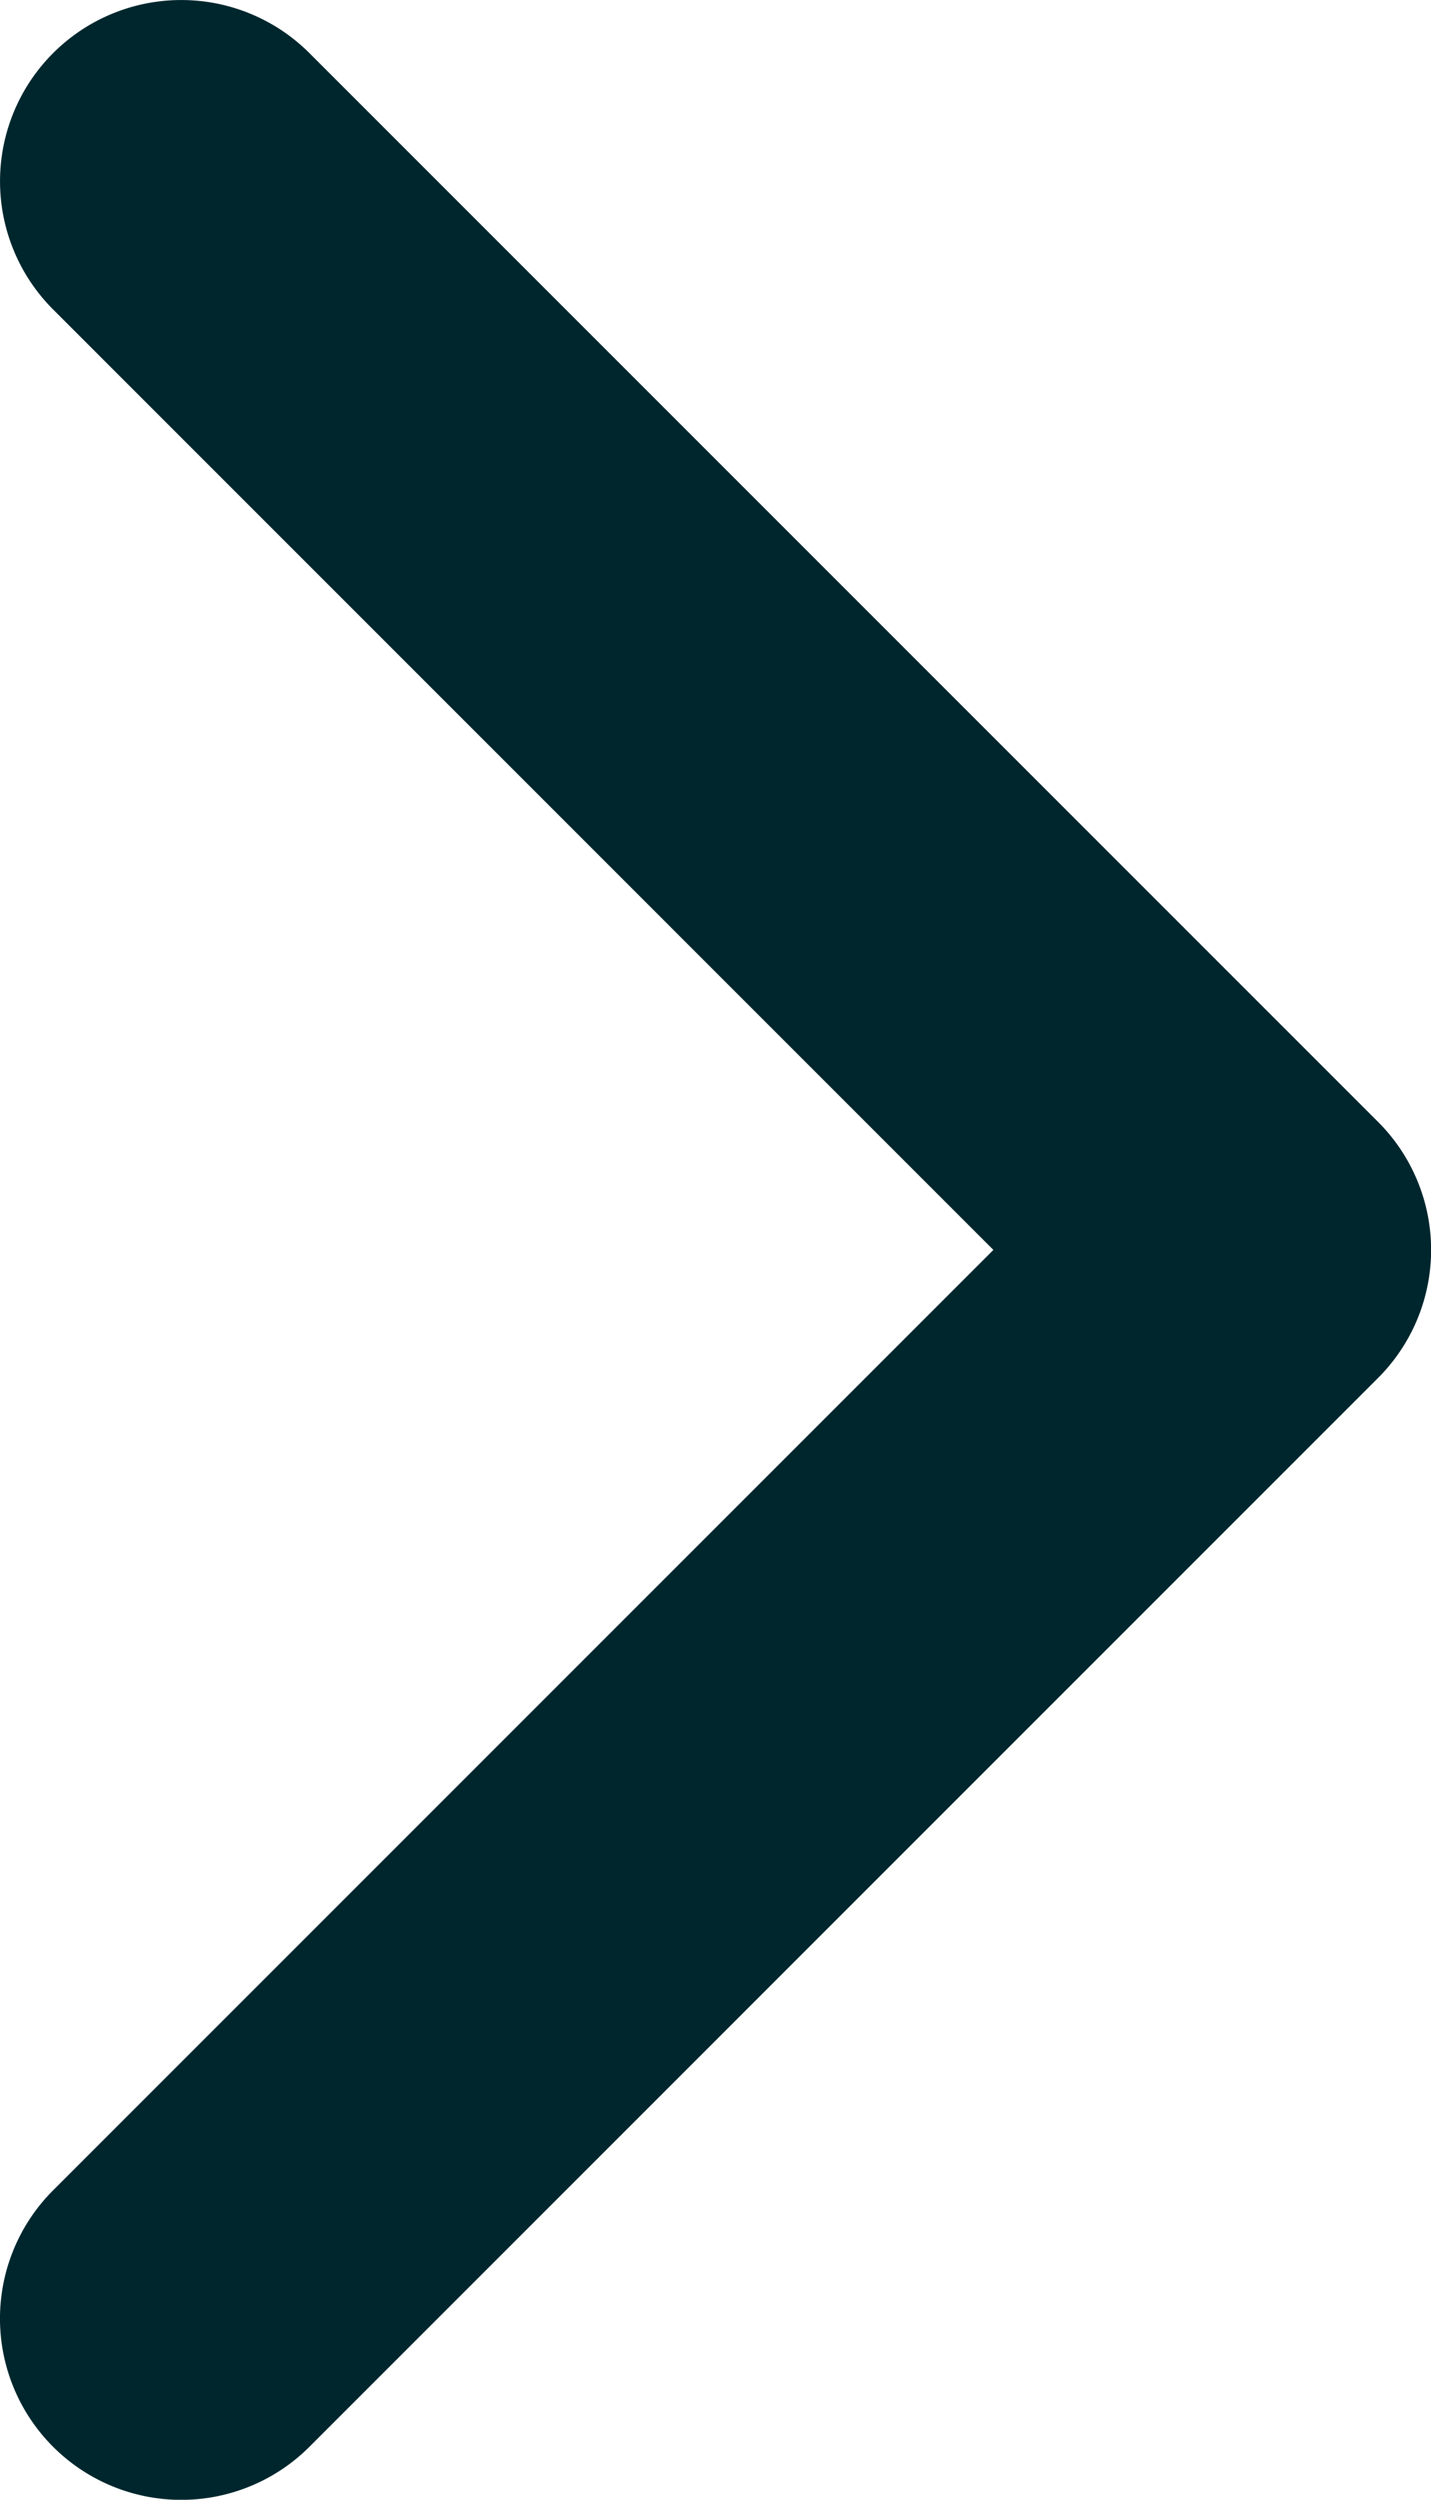 <svg xmlns="http://www.w3.org/2000/svg" width="22.929" height="40.049" viewBox="0 0 22.929 40.049">
  <g id="Raggruppa_28783" data-name="Raggruppa 28783" transform="translate(22.929) rotate(90)">
    <path id="Tracciato_28168" data-name="Tracciato 28168" d="M22.079,22.078,4.958,39.2A2.9,2.9,0,0,1,.851,35.091L15.917,20.025.851,4.958A2.9,2.9,0,0,1,4.958.851l17.12,17.12a2.9,2.9,0,0,1,0,4.108" transform="translate(0 22.929) rotate(-90)" fill="#00262d"/>
  </g>
</svg>
